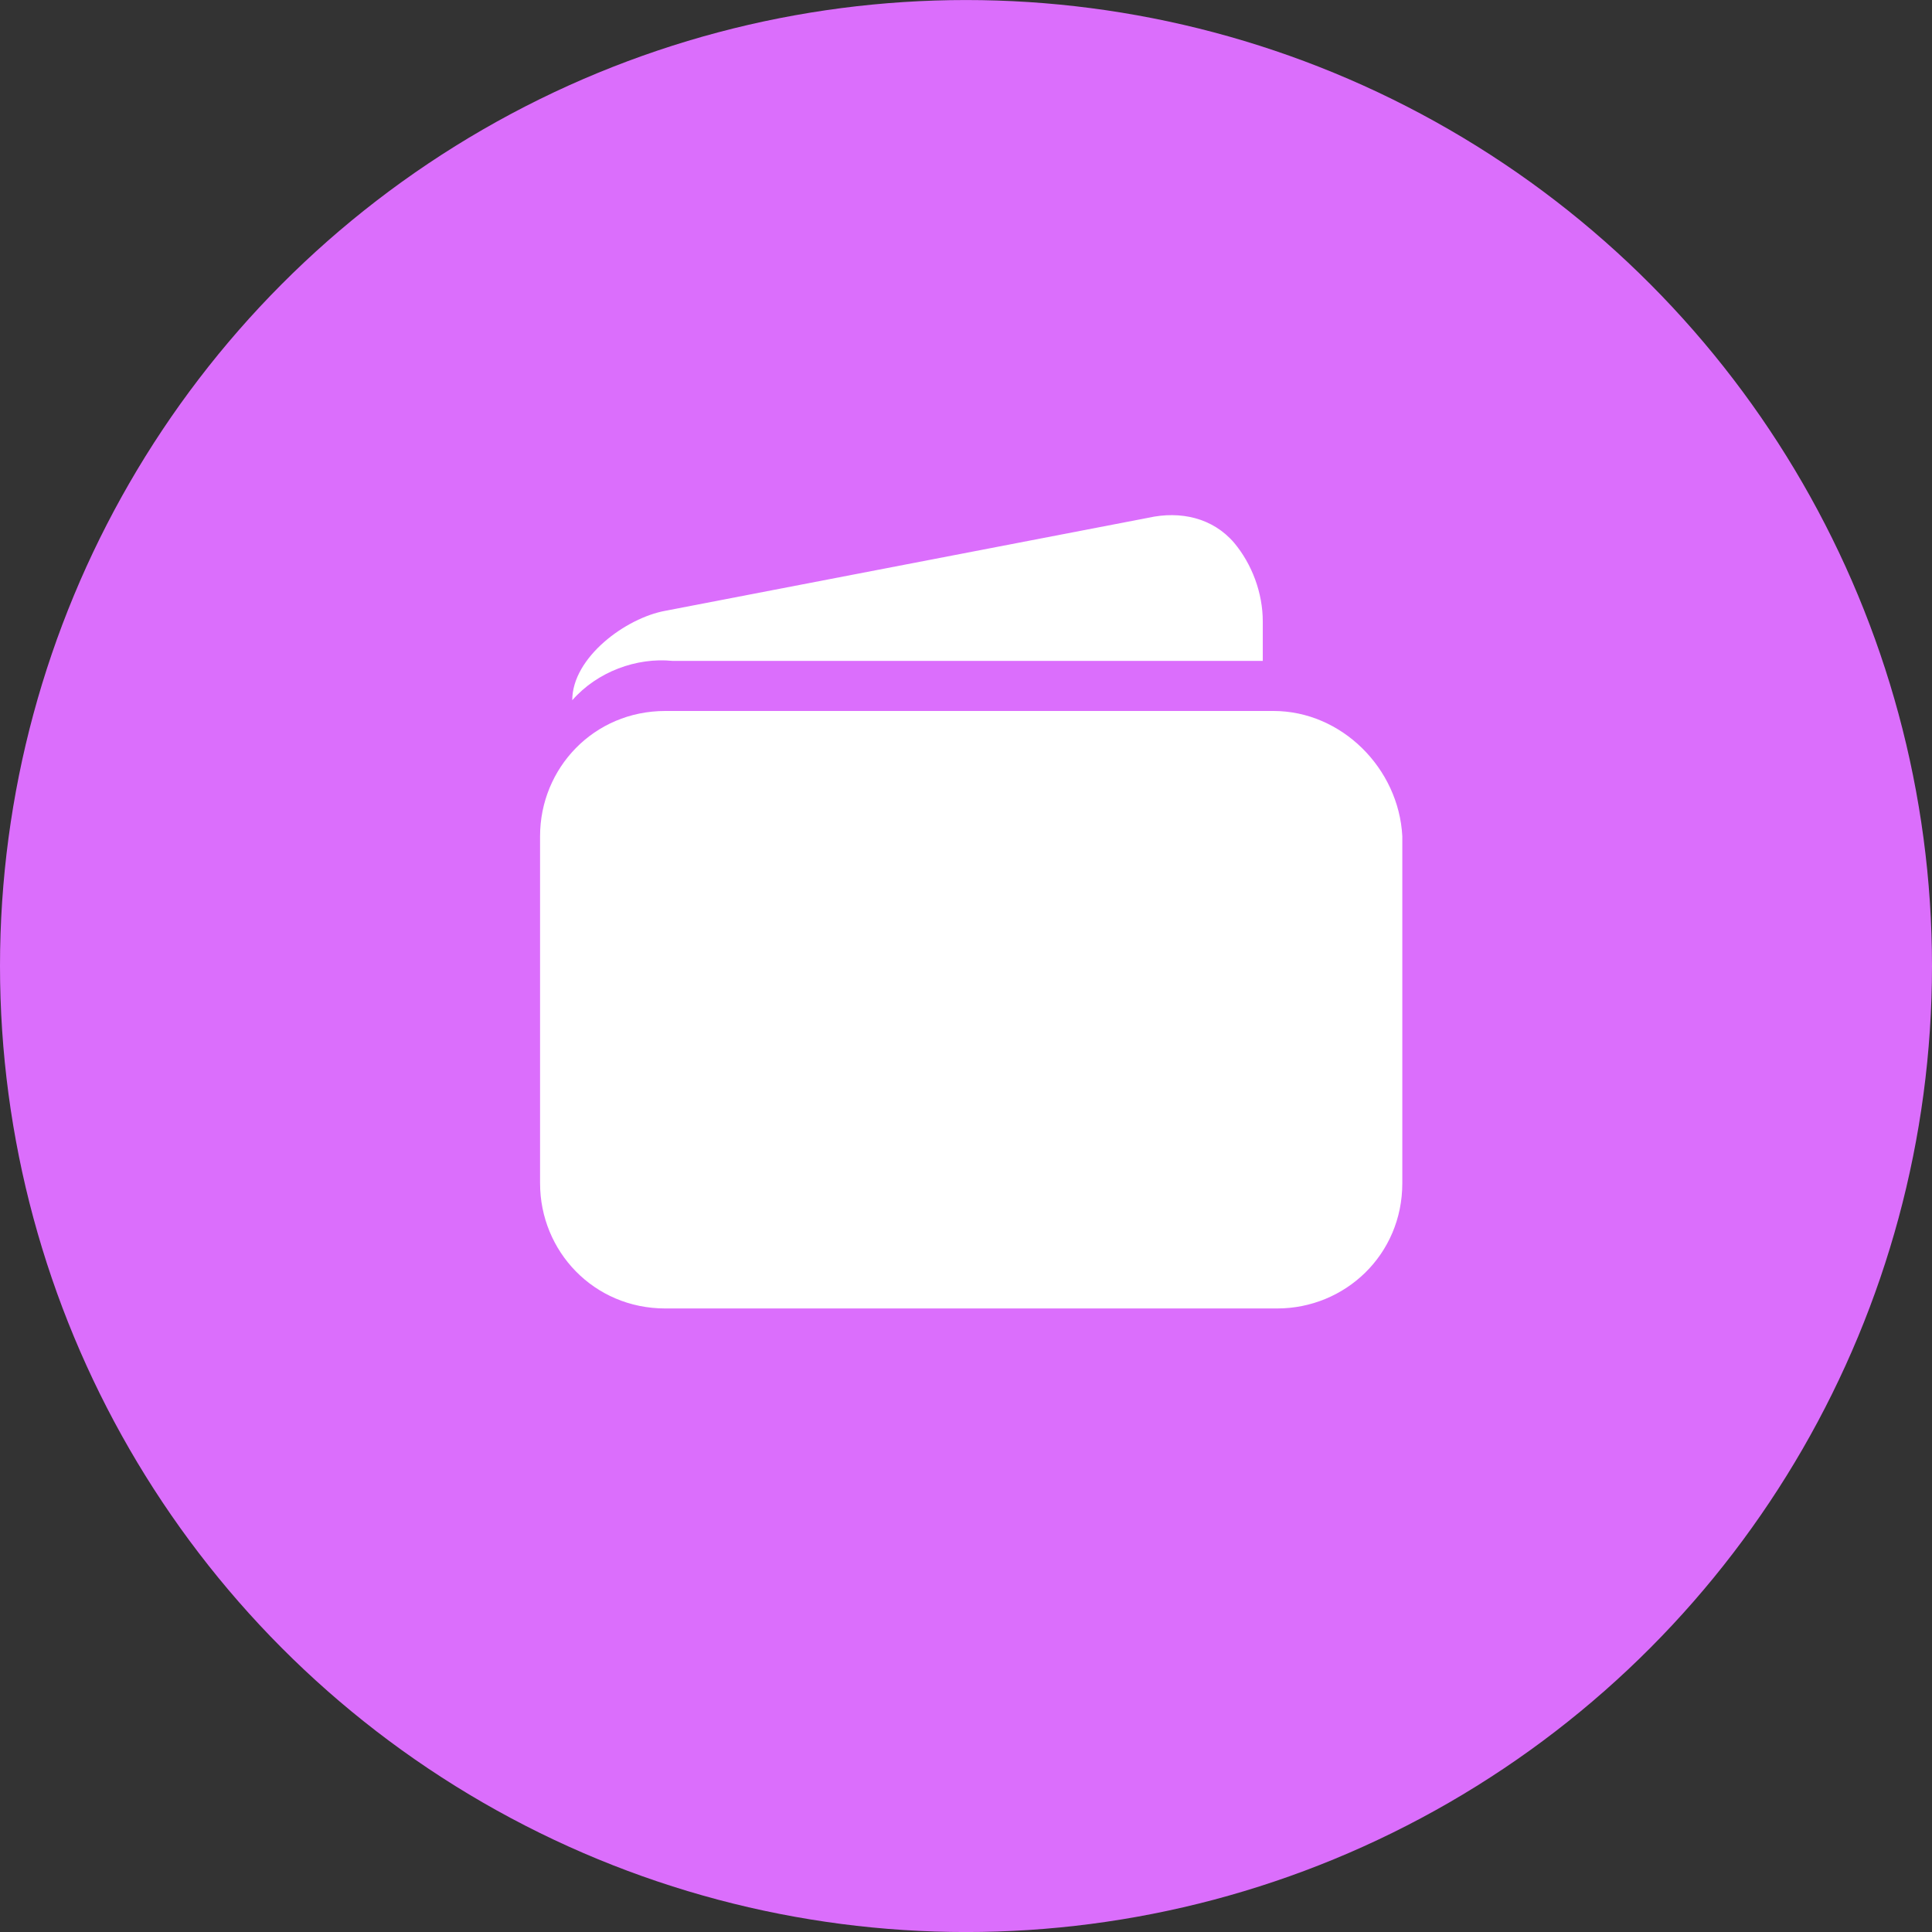 <?xml version="1.0" encoding="UTF-8"?>
<!-- Generator: Adobe Illustrator 26.5.0, SVG Export Plug-In . SVG Version: 6.00 Build 0)  -->
<svg xmlns="http://www.w3.org/2000/svg" xmlns:xlink="http://www.w3.org/1999/xlink" version="1.1" id="Laag_1" x="0px" y="0px" viewBox="0 0 54 54" style="enable-background:new 0 0 54 54;" xml:space="preserve">
<rect x="0" y="0" width="54" height="54" fill="#333333" stroke="none"/>
<style type="text/css">
	.st0{fill:#DB6EFC;}
	.st1{fill:#FFFFFF;}
</style>
<g id="Group_7038" transform="translate(0 -0.295)">
	<g id="Group_31" transform="translate(0 0.296)">
		<circle id="Ellipse_6" class="st0" cx="27" cy="27" r="27"></circle>
	</g>
	<g id="Icon_ionic-ios-wallet" transform="translate(15.095 14.667)">
		<path id="Path_6452" class="st1" d="M20.5,5.5H3.5C1.5,5.5,0,7.1,0,9v9.7c0,1.9,1.5,3.5,3.5,3.5h17.1c1.9,0,3.5-1.5,3.5-3.5V9    C24,7.1,22.4,5.5,20.5,5.5z"></path>
		<path id="Path_6453" class="st1" d="M17,0.1L3.5,2.7C2.4,2.9,0.9,4,0.9,5.2c0.7-0.8,1.8-1.2,2.8-1.1h16.5V3c0-0.8-0.3-1.6-0.8-2.2    l0,0C18.8,0.1,17.9-0.1,17,0.1z"></path>
	</g>
</g>
</svg>
